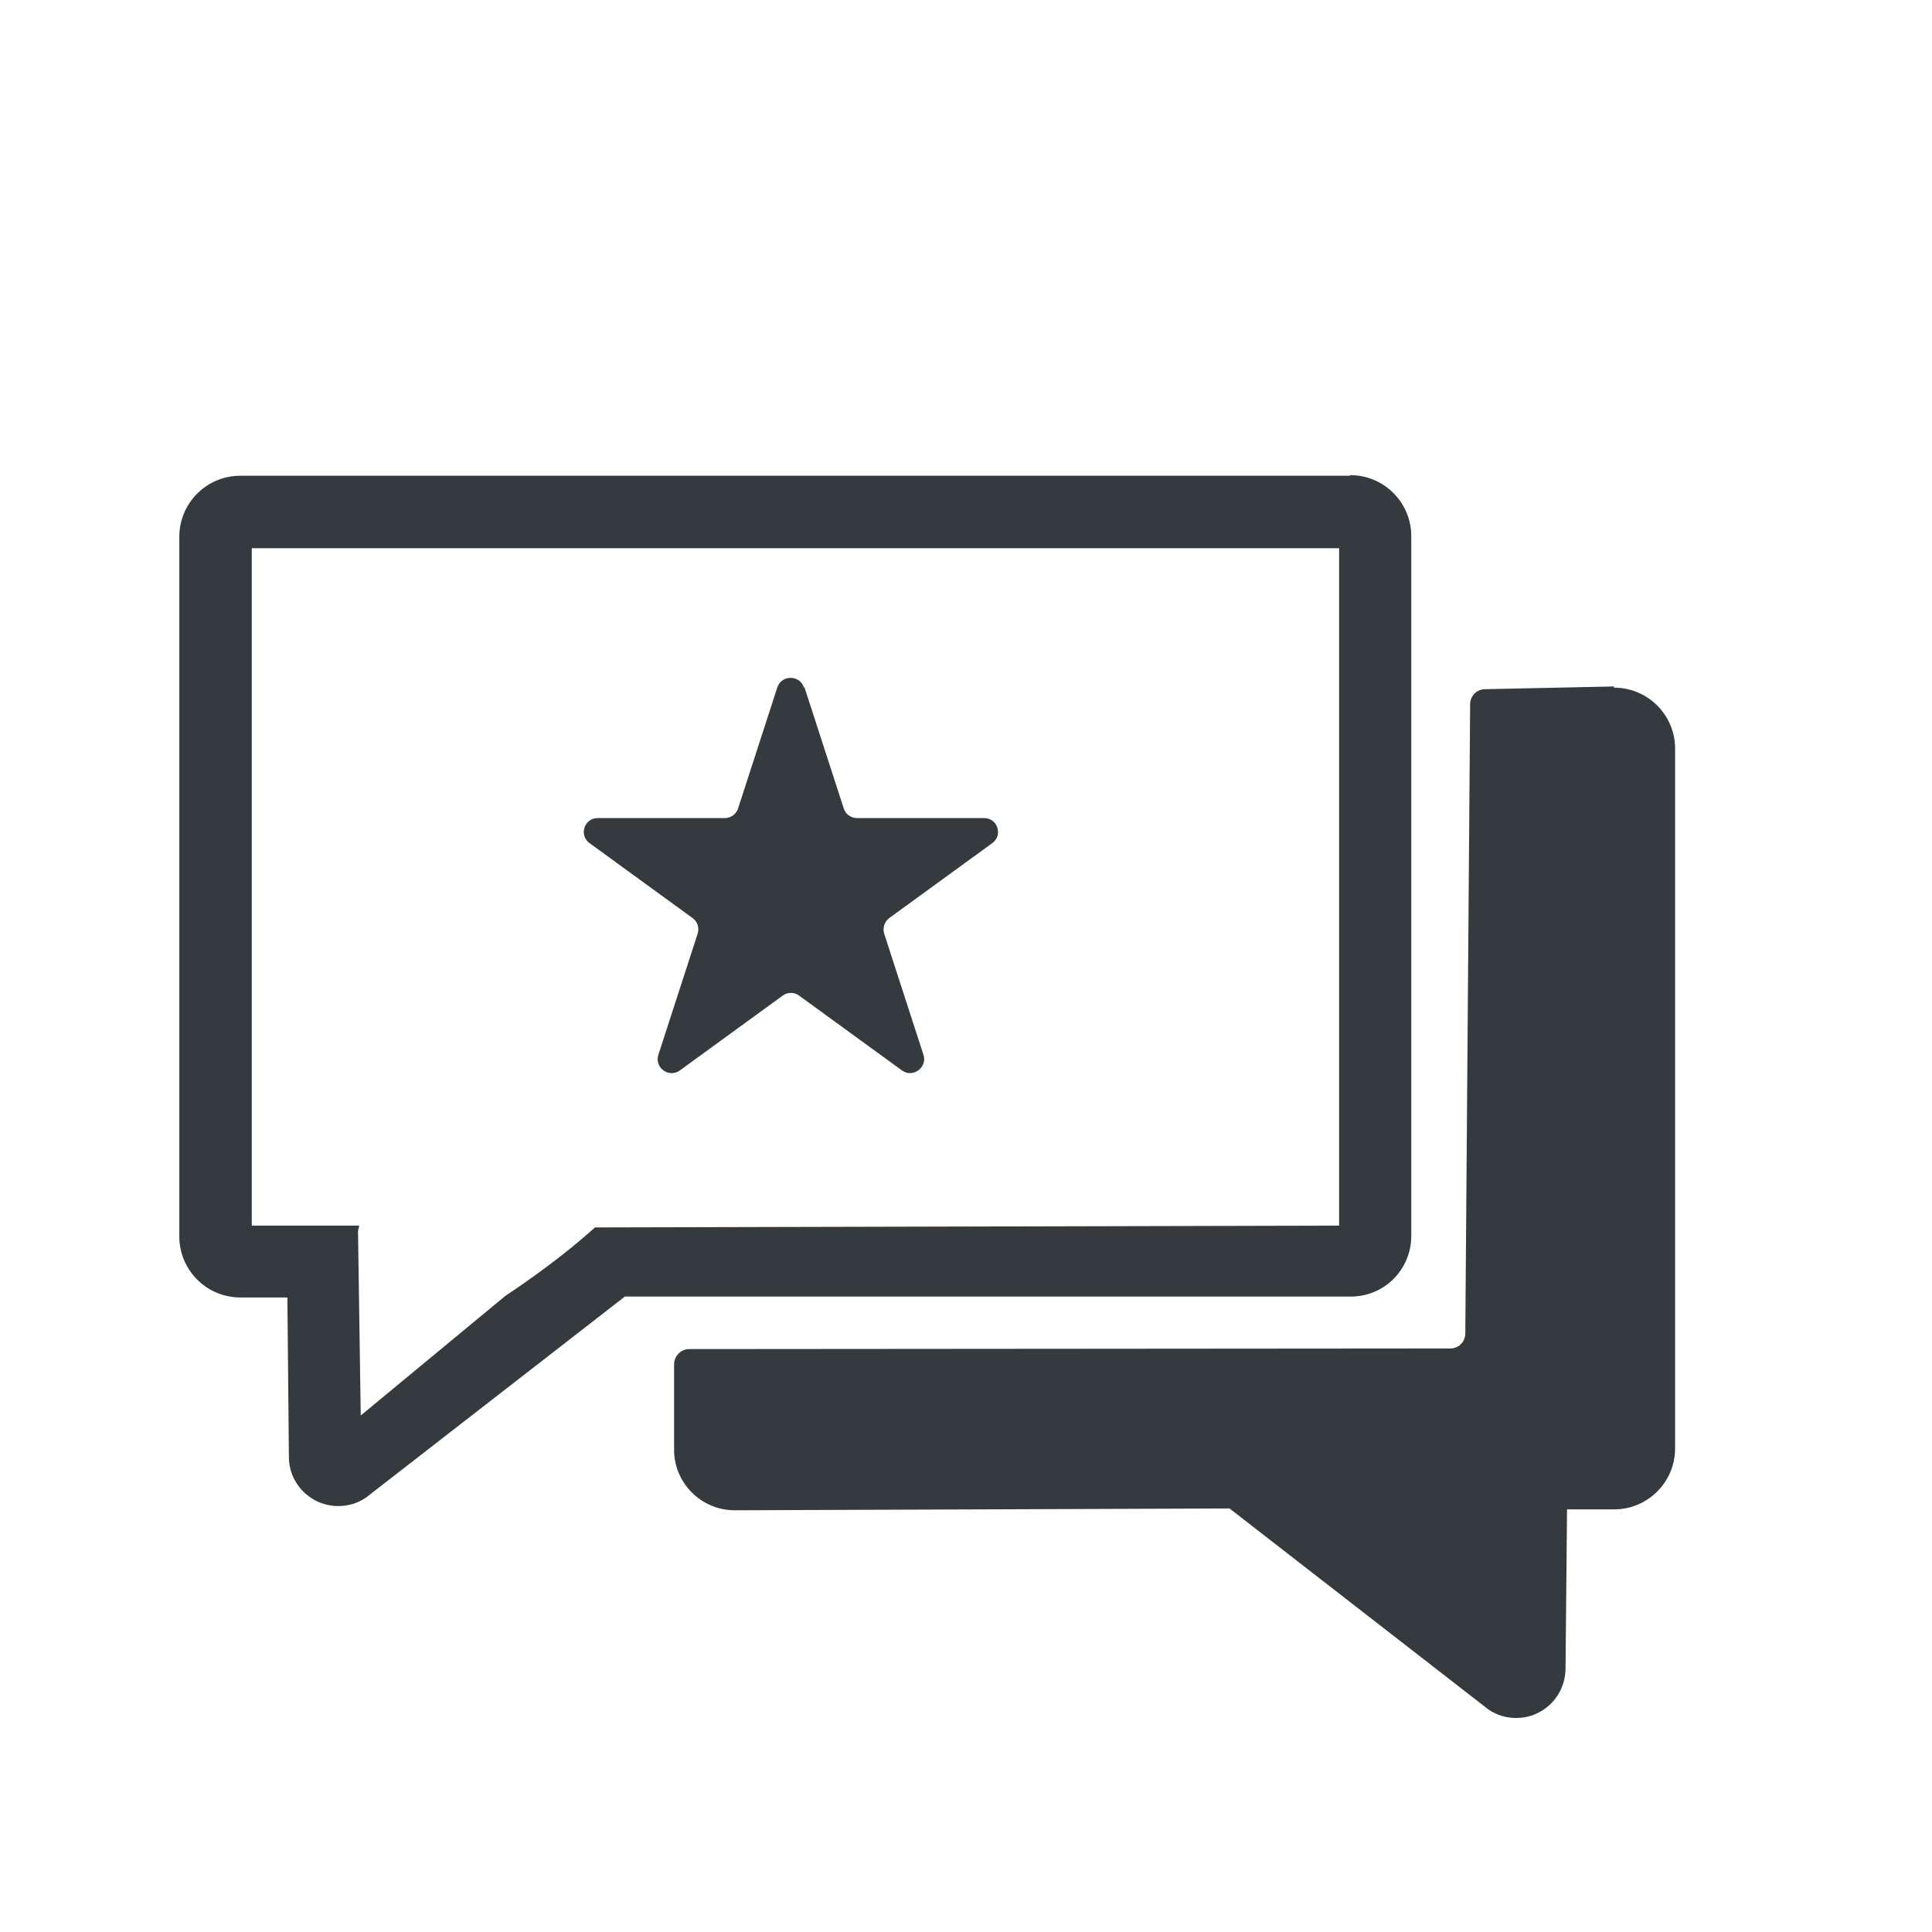 <?xml version="1.0" encoding="UTF-8"?>
<svg id="Layer_1" xmlns="http://www.w3.org/2000/svg" viewBox="0 0 64 64">
  <g>
    <path d="M44.72,15.76H7.96c-1.12,0-2.02.91-2.02,2.02v23.18c0,1.12.91,2.02,2.02,2.02h1.56l.05,5.29c0,.6.34,1.15.87,1.43.24.13.51.19.77.19.31,0,.63-.09.9-.27l8.59-6.67h24.03c1.12.01,2.02-.89,2.02-2.01v-23.18c0-1.12-.91-2.02-2.02-2.02ZM44.35,40.6l-24.64.06c-1.35,1.22-2.96,2.26-2.96,2.26l-4.8,3.97-.09-6.08c0-.08.03-.14.04-.21h-2.4s0,0,0,0h-1.16v-22.44h36.02v22.44Z" fill="#343a3e"/>
    <path d="M26.65,22.77l1.3,4.01c.06.19.24.32.44.32h4.21c.45,0,.63.57.27.83l-3.41,2.48c-.16.12-.23.33-.17.52l1.3,4.01c.14.42-.35.78-.71.52l-3.41-2.48c-.16-.12-.38-.12-.54,0l-3.41,2.48c-.36.26-.85-.09-.71-.52l1.3-4.01c.06-.19,0-.4-.17-.52l-3.41-2.48c-.36-.26-.18-.83.27-.83h4.21c.2,0,.38-.13.44-.32l1.3-4.01c.14-.42.74-.42.88,0Z" fill="#343a3e"/>
  </g>
  <path d="M53.46,22.74l-4.26.09c-.28,0-.5.22-.5.5l-.16,20.84c0,.28-.22.5-.5.5l-25.21.02c-.27,0-.49.22-.5.49v2.81c-.02,1.12.89,2.04,2.01,2.04l16.39-.06,8.59,6.67c.27.18.59.27.9.27.27,0,.53-.06.77-.19.53-.28.86-.83.87-1.43l.05-5.29h1.56c1.12,0,2.02-.91,2.02-2.02v-23.18c0-1.12-.91-2.02-2.02-2.02Z" fill="#343a3e"/>
</svg>